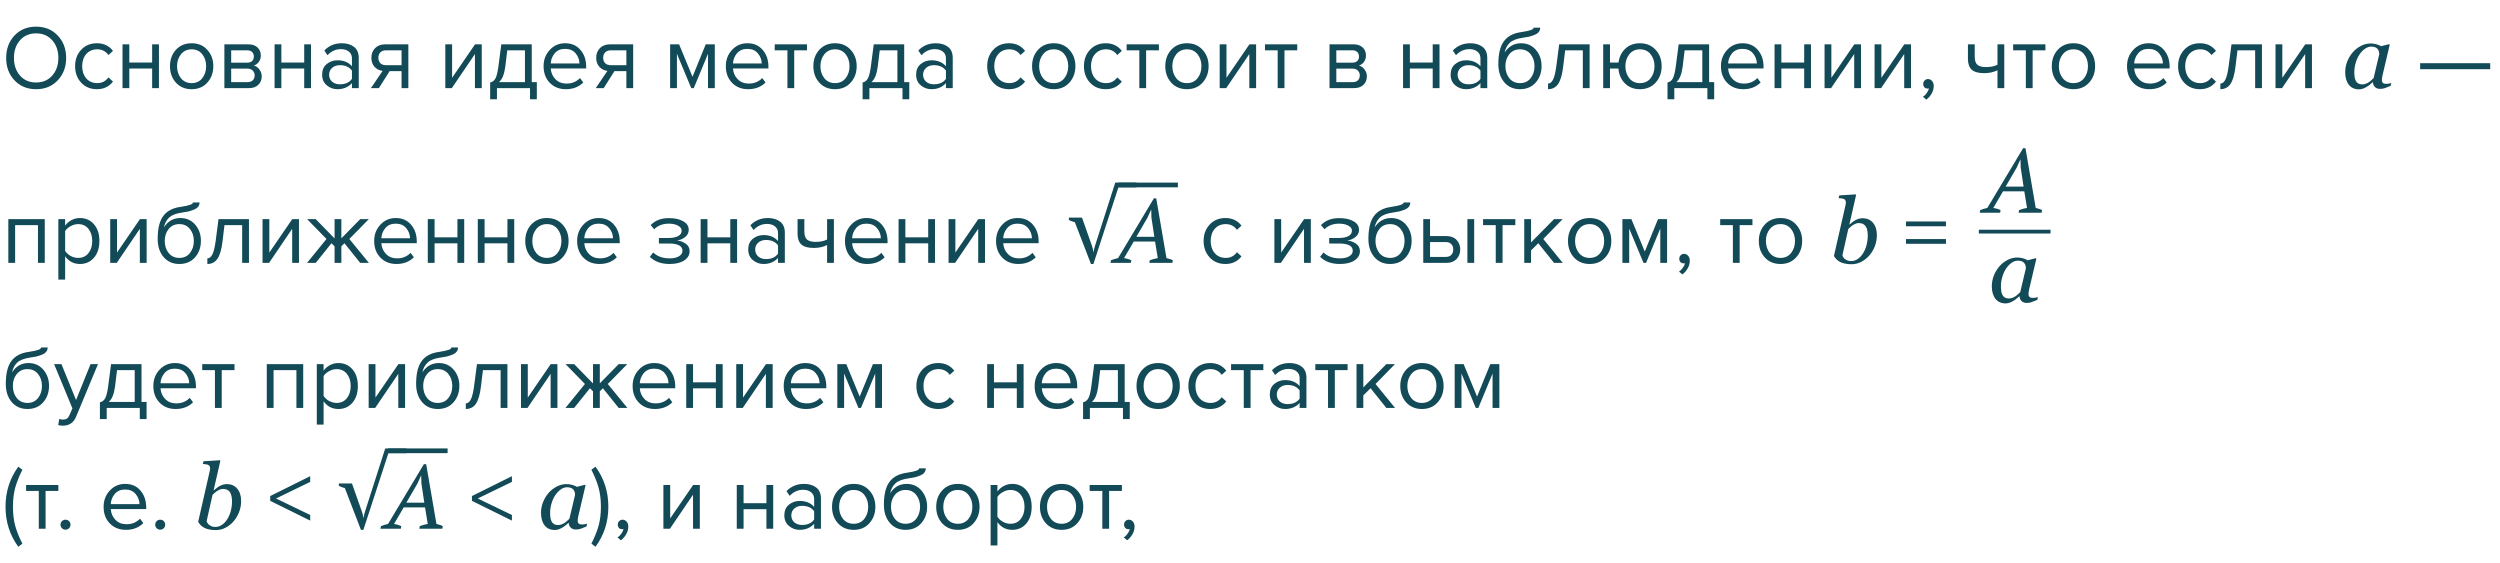 <?xml version="1.0" encoding="UTF-8"?> <svg xmlns="http://www.w3.org/2000/svg" width="662" height="149" viewBox="0 0 662 149" fill="none"> <path d="M9.574 23.62C7.222 23.62 5.31 22.836 3.838 21.268C2.366 19.7 1.63 17.724 1.63 15.34C1.63 12.956 2.366 10.98 3.838 9.412C5.31 7.844 7.222 7.06 9.574 7.06C11.91 7.06 13.814 7.844 15.286 9.412C16.774 10.98 17.518 12.956 17.518 15.34C17.518 17.724 16.774 19.7 15.286 21.268C13.814 22.836 11.91 23.62 9.574 23.62ZM9.574 21.844C11.334 21.844 12.75 21.236 13.822 20.02C14.91 18.788 15.454 17.228 15.454 15.34C15.454 13.436 14.91 11.876 13.822 10.66C12.75 9.444 11.334 8.836 9.574 8.836C7.798 8.836 6.374 9.444 5.302 10.66C4.23 11.876 3.694 13.436 3.694 15.34C3.694 17.228 4.23 18.788 5.302 20.02C6.374 21.236 7.798 21.844 9.574 21.844ZM25.67 23.62C23.958 23.62 22.566 23.044 21.494 21.892C20.422 20.724 19.886 19.268 19.886 17.524C19.886 15.78 20.422 14.332 21.494 13.18C22.566 12.028 23.958 11.452 25.67 11.452C27.462 11.452 28.878 12.124 29.918 13.468L28.718 14.572C27.982 13.564 26.998 13.06 25.766 13.06C24.55 13.06 23.574 13.476 22.838 14.308C22.118 15.14 21.758 16.212 21.758 17.524C21.758 18.836 22.118 19.916 22.838 20.764C23.574 21.596 24.55 22.012 25.766 22.012C26.982 22.012 27.966 21.508 28.718 20.5L29.918 21.604C28.878 22.948 27.462 23.62 25.67 23.62ZM34.24 23.332H32.441V11.74H34.24V16.564H40.288V11.74H42.089V23.332H40.288V18.148H34.24V23.332ZM54.899 21.868C53.859 23.036 52.475 23.62 50.747 23.62C49.019 23.62 47.627 23.036 46.571 21.868C45.531 20.7 45.011 19.252 45.011 17.524C45.011 15.796 45.531 14.356 46.571 13.204C47.627 12.036 49.019 11.452 50.747 11.452C52.475 11.452 53.859 12.036 54.899 13.204C55.955 14.356 56.483 15.796 56.483 17.524C56.483 19.252 55.955 20.7 54.899 21.868ZM47.915 20.716C48.619 21.58 49.563 22.012 50.747 22.012C51.931 22.012 52.867 21.58 53.555 20.716C54.243 19.836 54.587 18.772 54.587 17.524C54.587 16.276 54.243 15.22 53.555 14.356C52.867 13.492 51.931 13.06 50.747 13.06C49.563 13.06 48.619 13.5 47.915 14.38C47.227 15.244 46.883 16.292 46.883 17.524C46.883 18.772 47.227 19.836 47.915 20.716ZM65.921 23.332H59.417V11.74H65.801C66.809 11.74 67.601 12.012 68.177 12.556C68.769 13.1 69.065 13.82 69.065 14.716C69.065 15.372 68.881 15.94 68.513 16.42C68.161 16.884 67.721 17.196 67.193 17.356C67.785 17.5 68.281 17.844 68.681 18.388C69.097 18.932 69.305 19.532 69.305 20.188C69.305 21.132 69.001 21.892 68.393 22.468C67.801 23.044 66.977 23.332 65.921 23.332ZM65.561 21.748C66.137 21.748 66.593 21.588 66.929 21.268C67.265 20.948 67.433 20.516 67.433 19.972C67.433 19.476 67.265 19.052 66.929 18.7C66.593 18.348 66.137 18.172 65.561 18.172H61.217V21.748H65.561ZM65.489 16.588C66.033 16.588 66.457 16.444 66.761 16.156C67.065 15.852 67.217 15.46 67.217 14.98C67.217 14.468 67.065 14.068 66.761 13.78C66.457 13.476 66.033 13.324 65.489 13.324H61.217V16.588H65.489ZM74.506 23.332H72.706V11.74H74.506V16.564H80.554V11.74H82.354V23.332H80.554V18.148H74.506V23.332ZM94.996 23.332H93.196V22.012C92.22 23.084 90.94 23.62 89.356 23.62C88.284 23.62 87.34 23.276 86.524 22.588C85.708 21.9 85.3 20.964 85.3 19.78C85.3 18.564 85.7 17.628 86.5 16.972C87.316 16.3 88.268 15.964 89.356 15.964C91.004 15.964 92.284 16.492 93.196 17.548V15.46C93.196 14.692 92.924 14.092 92.38 13.66C91.836 13.228 91.132 13.012 90.268 13.012C88.908 13.012 87.724 13.548 86.716 14.62L85.876 13.372C87.108 12.092 88.652 11.452 90.508 11.452C91.836 11.452 92.916 11.772 93.748 12.412C94.58 13.052 94.996 14.036 94.996 15.364V23.332ZM90.004 22.324C91.444 22.324 92.508 21.844 93.196 20.884V18.7C92.508 17.74 91.444 17.26 90.004 17.26C89.172 17.26 88.484 17.5 87.94 17.98C87.412 18.444 87.148 19.052 87.148 19.804C87.148 20.54 87.412 21.148 87.94 21.628C88.484 22.092 89.172 22.324 90.004 22.324ZM100.333 23.332H98.221L101.317 18.772C100.437 18.66 99.717 18.292 99.157 17.668C98.613 17.044 98.341 16.252 98.341 15.292C98.341 14.268 98.669 13.42 99.325 12.748C99.981 12.076 100.877 11.74 102.013 11.74H108.133V23.332H106.333V18.844H103.165L100.333 23.332ZM102.205 17.26H106.333V13.324H102.205C101.581 13.324 101.085 13.508 100.717 13.876C100.365 14.228 100.189 14.7 100.189 15.292C100.189 15.884 100.365 16.364 100.717 16.732C101.069 17.084 101.565 17.26 102.205 17.26ZM119.645 23.332H117.917V11.74H119.717V20.596L125.789 11.74H127.565V23.332H125.765V14.308L119.645 23.332ZM129.791 26.284V21.844C130.383 21.732 130.847 21.38 131.183 20.788C131.519 20.18 131.791 19.068 131.999 17.452L132.743 11.74H140.807V21.748H142.151V26.284H140.351V23.332H131.591V26.284H129.791ZM134.327 13.324L133.799 17.668C133.527 19.7 132.967 21.06 132.119 21.748H139.007V13.324H134.327ZM149.844 23.62C148.116 23.62 146.7 23.06 145.596 21.94C144.492 20.804 143.94 19.332 143.94 17.524C143.94 15.828 144.484 14.396 145.572 13.228C146.66 12.044 148.02 11.452 149.652 11.452C151.364 11.452 152.716 12.044 153.708 13.228C154.716 14.396 155.22 15.876 155.22 17.668V18.124H145.836C145.916 19.26 146.332 20.212 147.084 20.98C147.836 21.748 148.812 22.132 150.012 22.132C151.452 22.132 152.644 21.644 153.588 20.668L154.452 21.844C153.268 23.028 151.732 23.62 149.844 23.62ZM153.444 16.804C153.428 15.812 153.092 14.924 152.436 14.14C151.78 13.34 150.844 12.94 149.628 12.94C148.476 12.94 147.564 13.332 146.892 14.116C146.236 14.9 145.884 15.796 145.836 16.804H153.444ZM159.864 23.332H157.752L160.848 18.772C159.968 18.66 159.248 18.292 158.688 17.668C158.144 17.044 157.872 16.252 157.872 15.292C157.872 14.268 158.2 13.42 158.856 12.748C159.512 12.076 160.408 11.74 161.544 11.74H167.664V23.332H165.864V18.844H162.696L159.864 23.332ZM161.736 17.26H165.864V13.324H161.736C161.112 13.324 160.616 13.508 160.248 13.876C159.896 14.228 159.72 14.7 159.72 15.292C159.72 15.884 159.896 16.364 160.248 16.732C160.6 17.084 161.096 17.26 161.736 17.26ZM189.28 23.332H187.48V14.236L183.712 23.332H183.04L179.248 14.236V23.332H177.448V11.74H179.824L183.376 20.332L186.88 11.74H189.28V23.332ZM198.102 23.62C196.374 23.62 194.958 23.06 193.854 21.94C192.75 20.804 192.198 19.332 192.198 17.524C192.198 15.828 192.742 14.396 193.83 13.228C194.918 12.044 196.278 11.452 197.91 11.452C199.622 11.452 200.974 12.044 201.966 13.228C202.974 14.396 203.478 15.876 203.478 17.668V18.124H194.094C194.174 19.26 194.59 20.212 195.342 20.98C196.094 21.748 197.07 22.132 198.27 22.132C199.71 22.132 200.902 21.644 201.846 20.668L202.71 21.844C201.526 23.028 199.99 23.62 198.102 23.62ZM201.702 16.804C201.686 15.812 201.35 14.924 200.694 14.14C200.038 13.34 199.102 12.94 197.886 12.94C196.734 12.94 195.822 13.332 195.15 14.116C194.494 14.9 194.142 15.796 194.094 16.804H201.702ZM210.306 23.332H208.506V13.324H205.146V11.74H213.69V13.324H210.306V23.332ZM225.266 21.868C224.226 23.036 222.842 23.62 221.114 23.62C219.386 23.62 217.994 23.036 216.938 21.868C215.898 20.7 215.378 19.252 215.378 17.524C215.378 15.796 215.898 14.356 216.938 13.204C217.994 12.036 219.386 11.452 221.114 11.452C222.842 11.452 224.226 12.036 225.266 13.204C226.322 14.356 226.85 15.796 226.85 17.524C226.85 19.252 226.322 20.7 225.266 21.868ZM218.282 20.716C218.986 21.58 219.93 22.012 221.114 22.012C222.298 22.012 223.234 21.58 223.922 20.716C224.61 19.836 224.954 18.772 224.954 17.524C224.954 16.276 224.61 15.22 223.922 14.356C223.234 13.492 222.298 13.06 221.114 13.06C219.93 13.06 218.986 13.5 218.282 14.38C217.594 15.244 217.25 16.292 217.25 17.524C217.25 18.772 217.594 19.836 218.282 20.716ZM228.416 26.284V21.844C229.008 21.732 229.472 21.38 229.808 20.788C230.144 20.18 230.416 19.068 230.624 17.452L231.368 11.74H239.432V21.748H240.776V26.284H238.976V23.332H230.216V26.284H228.416ZM232.952 13.324L232.424 17.668C232.152 19.7 231.592 21.06 230.744 21.748H237.632V13.324H232.952ZM252.285 23.332H250.485V22.012C249.509 23.084 248.229 23.62 246.645 23.62C245.573 23.62 244.629 23.276 243.813 22.588C242.997 21.9 242.589 20.964 242.589 19.78C242.589 18.564 242.989 17.628 243.789 16.972C244.605 16.3 245.557 15.964 246.645 15.964C248.293 15.964 249.573 16.492 250.485 17.548V15.46C250.485 14.692 250.213 14.092 249.669 13.66C249.125 13.228 248.421 13.012 247.557 13.012C246.197 13.012 245.013 13.548 244.005 14.62L243.165 13.372C244.397 12.092 245.941 11.452 247.797 11.452C249.125 11.452 250.205 11.772 251.037 12.412C251.869 13.052 252.285 14.036 252.285 15.364V23.332ZM247.293 22.324C248.733 22.324 249.797 21.844 250.485 20.884V18.7C249.797 17.74 248.733 17.26 247.293 17.26C246.461 17.26 245.773 17.5 245.229 17.98C244.701 18.444 244.437 19.052 244.437 19.804C244.437 20.54 244.701 21.148 245.229 21.628C245.773 22.092 246.461 22.324 247.293 22.324ZM267.193 23.62C265.481 23.62 264.089 23.044 263.017 21.892C261.945 20.724 261.409 19.268 261.409 17.524C261.409 15.78 261.945 14.332 263.017 13.18C264.089 12.028 265.481 11.452 267.193 11.452C268.985 11.452 270.401 12.124 271.441 13.468L270.241 14.572C269.505 13.564 268.521 13.06 267.289 13.06C266.073 13.06 265.097 13.476 264.361 14.308C263.641 15.14 263.281 16.212 263.281 17.524C263.281 18.836 263.641 19.916 264.361 20.764C265.097 21.596 266.073 22.012 267.289 22.012C268.505 22.012 269.489 21.508 270.241 20.5L271.441 21.604C270.401 22.948 268.985 23.62 267.193 23.62ZM283.18 21.868C282.14 23.036 280.756 23.62 279.028 23.62C277.3 23.62 275.908 23.036 274.852 21.868C273.812 20.7 273.292 19.252 273.292 17.524C273.292 15.796 273.812 14.356 274.852 13.204C275.908 12.036 277.3 11.452 279.028 11.452C280.756 11.452 282.14 12.036 283.18 13.204C284.236 14.356 284.764 15.796 284.764 17.524C284.764 19.252 284.236 20.7 283.18 21.868ZM276.196 20.716C276.9 21.58 277.844 22.012 279.028 22.012C280.212 22.012 281.148 21.58 281.836 20.716C282.524 19.836 282.868 18.772 282.868 17.524C282.868 16.276 282.524 15.22 281.836 14.356C281.148 13.492 280.212 13.06 279.028 13.06C277.844 13.06 276.9 13.5 276.196 14.38C275.508 15.244 275.164 16.292 275.164 17.524C275.164 18.772 275.508 19.836 276.196 20.716ZM292.81 23.62C291.098 23.62 289.706 23.044 288.634 21.892C287.562 20.724 287.026 19.268 287.026 17.524C287.026 15.78 287.562 14.332 288.634 13.18C289.706 12.028 291.098 11.452 292.81 11.452C294.602 11.452 296.018 12.124 297.058 13.468L295.858 14.572C295.122 13.564 294.138 13.06 292.906 13.06C291.69 13.06 290.714 13.476 289.978 14.308C289.258 15.14 288.898 16.212 288.898 17.524C288.898 18.836 289.258 19.916 289.978 20.764C290.714 21.596 291.69 22.012 292.906 22.012C294.122 22.012 295.106 21.508 295.858 20.5L297.058 21.604C296.018 22.948 294.602 23.62 292.81 23.62ZM303.493 23.332H301.693V13.324H298.333V11.74H306.877V13.324H303.493V23.332ZM318.453 21.868C317.413 23.036 316.029 23.62 314.301 23.62C312.573 23.62 311.181 23.036 310.125 21.868C309.085 20.7 308.565 19.252 308.565 17.524C308.565 15.796 309.085 14.356 310.125 13.204C311.181 12.036 312.573 11.452 314.301 11.452C316.029 11.452 317.413 12.036 318.453 13.204C319.509 14.356 320.037 15.796 320.037 17.524C320.037 19.252 319.509 20.7 318.453 21.868ZM311.469 20.716C312.173 21.58 313.117 22.012 314.301 22.012C315.485 22.012 316.421 21.58 317.109 20.716C317.797 19.836 318.141 18.772 318.141 17.524C318.141 16.276 317.797 15.22 317.109 14.356C316.421 13.492 315.485 13.06 314.301 13.06C313.117 13.06 312.173 13.5 311.469 14.38C310.781 15.244 310.437 16.292 310.437 17.524C310.437 18.772 310.781 19.836 311.469 20.716ZM324.7 23.332H322.972V11.74H324.772V20.596L330.844 11.74H332.62V23.332H330.82V14.308L324.7 23.332ZM340.126 23.332H338.326V13.324H334.966V11.74H343.51V13.324H340.126V23.332ZM358.562 23.332H352.058V11.74H358.442C359.45 11.74 360.242 12.012 360.818 12.556C361.41 13.1 361.706 13.82 361.706 14.716C361.706 15.372 361.522 15.94 361.154 16.42C360.802 16.884 360.362 17.196 359.834 17.356C360.426 17.5 360.922 17.844 361.322 18.388C361.738 18.932 361.946 19.532 361.946 20.188C361.946 21.132 361.642 21.892 361.034 22.468C360.442 23.044 359.618 23.332 358.562 23.332ZM358.202 21.748C358.778 21.748 359.234 21.588 359.57 21.268C359.906 20.948 360.074 20.516 360.074 19.972C360.074 19.476 359.906 19.052 359.57 18.7C359.234 18.348 358.778 18.172 358.202 18.172H353.858V21.748H358.202ZM358.13 16.588C358.674 16.588 359.098 16.444 359.402 16.156C359.706 15.852 359.858 15.46 359.858 14.98C359.858 14.468 359.706 14.068 359.402 13.78C359.098 13.476 358.674 13.324 358.13 13.324H353.858V16.588H358.13ZM373.334 23.332H371.534V11.74H373.334V16.564H379.382V11.74H381.182V23.332H379.382V18.148H373.334V23.332ZM393.824 23.332H392.024V22.012C391.048 23.084 389.768 23.62 388.184 23.62C387.112 23.62 386.168 23.276 385.352 22.588C384.536 21.9 384.128 20.964 384.128 19.78C384.128 18.564 384.528 17.628 385.328 16.972C386.144 16.3 387.096 15.964 388.184 15.964C389.832 15.964 391.112 16.492 392.024 17.548V15.46C392.024 14.692 391.752 14.092 391.208 13.66C390.664 13.228 389.96 13.012 389.096 13.012C387.736 13.012 386.552 13.548 385.544 14.62L384.704 13.372C385.936 12.092 387.48 11.452 389.336 11.452C390.664 11.452 391.744 11.772 392.576 12.412C393.408 13.052 393.824 14.036 393.824 15.364V23.332ZM388.832 22.324C390.272 22.324 391.336 21.844 392.024 20.884V18.7C391.336 17.74 390.272 17.26 388.832 17.26C388 17.26 387.312 17.5 386.768 17.98C386.24 18.444 385.976 19.052 385.976 19.804C385.976 20.54 386.24 21.148 386.768 21.628C387.312 22.092 388 22.324 388.832 22.324ZM399.665 20.716C400.369 21.58 401.313 22.012 402.497 22.012C403.681 22.012 404.617 21.58 405.305 20.716C405.993 19.836 406.337 18.764 406.337 17.5C406.337 16.268 405.993 15.22 405.305 14.356C404.617 13.492 403.681 13.06 402.497 13.06C401.313 13.06 400.369 13.492 399.665 14.356C398.977 15.22 398.633 16.268 398.633 17.5C398.633 18.764 398.977 19.836 399.665 20.716ZM402.497 23.62C400.753 23.62 399.361 23.004 398.321 21.772C397.281 20.54 396.761 18.948 396.761 16.996C396.761 14.244 397.257 12.212 398.249 10.9C399.241 9.572 400.769 8.772 402.833 8.5C404.065 8.308 404.913 8.124 405.377 7.948C405.857 7.772 406.097 7.564 406.097 7.324H407.849C407.849 7.772 407.713 8.164 407.441 8.5C407.169 8.82 406.777 9.076 406.265 9.268C405.769 9.46 405.297 9.612 404.849 9.724C404.417 9.82 403.897 9.908 403.289 9.988C401.689 10.212 400.529 10.652 399.809 11.308C399.105 11.964 398.641 12.836 398.417 13.924C399.473 12.276 400.929 11.452 402.785 11.452C404.385 11.452 405.689 12.036 406.697 13.204C407.705 14.372 408.209 15.804 408.209 17.5C408.209 19.228 407.689 20.684 406.649 21.868C405.609 23.036 404.225 23.62 402.497 23.62ZM409.916 23.62V22.132C410.46 22.132 410.908 21.772 411.26 21.052C411.612 20.332 411.9 19.132 412.124 17.452L412.868 11.74H420.932V23.332H419.132V13.324H414.452L413.924 17.668C413.668 19.796 413.22 21.324 412.58 22.252C411.94 23.164 411.052 23.62 409.916 23.62ZM434.246 23.62C432.646 23.62 431.326 23.108 430.286 22.084C429.262 21.044 428.686 19.732 428.558 18.148H426.326V23.332H424.526V11.74H426.326V16.564H428.582C428.774 15.076 429.374 13.852 430.382 12.892C431.406 11.932 432.694 11.452 434.246 11.452C435.974 11.452 437.366 12.036 438.422 13.204C439.478 14.356 440.006 15.796 440.006 17.524C440.006 19.252 439.478 20.7 438.422 21.868C437.366 23.036 435.974 23.62 434.246 23.62ZM434.246 22.012C435.446 22.012 436.39 21.58 437.078 20.716C437.766 19.836 438.11 18.772 438.11 17.524C438.11 16.276 437.766 15.22 437.078 14.356C436.39 13.492 435.446 13.06 434.246 13.06C433.078 13.06 432.142 13.5 431.438 14.38C430.75 15.244 430.406 16.292 430.406 17.524C430.406 18.772 430.75 19.836 431.438 20.716C432.126 21.58 433.062 22.012 434.246 22.012ZM441.557 26.284V21.844C442.149 21.732 442.613 21.38 442.949 20.788C443.285 20.18 443.557 19.068 443.765 17.452L444.509 11.74H452.573V21.748H453.917V26.284H452.117V23.332H443.357V26.284H441.557ZM446.093 13.324L445.565 17.668C445.293 19.7 444.733 21.06 443.885 21.748H450.773V13.324H446.093ZM461.61 23.62C459.882 23.62 458.466 23.06 457.362 21.94C456.258 20.804 455.706 19.332 455.706 17.524C455.706 15.828 456.25 14.396 457.338 13.228C458.426 12.044 459.786 11.452 461.418 11.452C463.13 11.452 464.482 12.044 465.474 13.228C466.482 14.396 466.986 15.876 466.986 17.668V18.124H457.602C457.682 19.26 458.098 20.212 458.85 20.98C459.602 21.748 460.578 22.132 461.778 22.132C463.218 22.132 464.41 21.644 465.354 20.668L466.218 21.844C465.034 23.028 463.498 23.62 461.61 23.62ZM465.21 16.804C465.194 15.812 464.858 14.924 464.202 14.14C463.546 13.34 462.61 12.94 461.394 12.94C460.242 12.94 459.33 13.332 458.658 14.116C458.002 14.9 457.65 15.796 457.602 16.804H465.21ZM471.701 23.332H469.901V11.74H471.701V16.564H477.749V11.74H479.549V23.332H477.749V18.148H471.701V23.332ZM484.872 23.332H483.144V11.74H484.944V20.596L491.016 11.74H492.792V23.332H490.992V14.308L484.872 23.332ZM498.114 23.332H496.386V11.74H498.186V20.596L504.258 11.74H506.034V23.332H504.234V14.308L498.114 23.332ZM512.052 22.756C512.052 23.46 511.868 24.132 511.5 24.772C511.132 25.428 510.66 25.964 510.084 26.38L509.196 25.636C509.596 25.38 509.94 25.036 510.228 24.604C510.532 24.188 510.708 23.788 510.756 23.404C510.692 23.436 510.58 23.452 510.42 23.452C510.084 23.452 509.804 23.34 509.58 23.116C509.372 22.876 509.268 22.58 509.268 22.228C509.268 21.876 509.388 21.572 509.628 21.316C509.884 21.06 510.188 20.932 510.54 20.932C510.956 20.932 511.308 21.1 511.596 21.436C511.9 21.756 512.052 22.196 512.052 22.756ZM521.107 11.74H522.907V15.004C522.907 16.044 523.147 16.764 523.627 17.164C524.107 17.564 524.851 17.764 525.859 17.764C527.107 17.764 528.131 17.556 528.931 17.14V11.74H530.731V23.332H528.931V18.604C527.907 19.116 526.731 19.372 525.403 19.372C523.899 19.372 522.803 19.068 522.115 18.46C521.443 17.852 521.107 16.884 521.107 15.556V11.74ZM538.243 23.332H536.443V13.324H533.083V11.74H541.627V13.324H538.243V23.332ZM553.203 21.868C552.163 23.036 550.779 23.62 549.051 23.62C547.323 23.62 545.931 23.036 544.875 21.868C543.835 20.7 543.315 19.252 543.315 17.524C543.315 15.796 543.835 14.356 544.875 13.204C545.931 12.036 547.323 11.452 549.051 11.452C550.779 11.452 552.163 12.036 553.203 13.204C554.259 14.356 554.787 15.796 554.787 17.524C554.787 19.252 554.259 20.7 553.203 21.868ZM546.219 20.716C546.923 21.58 547.867 22.012 549.051 22.012C550.235 22.012 551.171 21.58 551.859 20.716C552.547 19.836 552.891 18.772 552.891 17.524C552.891 16.276 552.547 15.22 551.859 14.356C551.171 13.492 550.235 13.06 549.051 13.06C547.867 13.06 546.923 13.5 546.219 14.38C545.531 15.244 545.187 16.292 545.187 17.524C545.187 18.772 545.531 19.836 546.219 20.716ZM569.141 23.62C567.413 23.62 565.997 23.06 564.893 21.94C563.789 20.804 563.237 19.332 563.237 17.524C563.237 15.828 563.781 14.396 564.869 13.228C565.957 12.044 567.317 11.452 568.949 11.452C570.661 11.452 572.013 12.044 573.005 13.228C574.013 14.396 574.517 15.876 574.517 17.668V18.124H565.133C565.213 19.26 565.629 20.212 566.381 20.98C567.133 21.748 568.109 22.132 569.309 22.132C570.749 22.132 571.941 21.644 572.885 20.668L573.749 21.844C572.565 23.028 571.029 23.62 569.141 23.62ZM572.741 16.804C572.725 15.812 572.389 14.924 571.733 14.14C571.077 13.34 570.141 12.94 568.925 12.94C567.773 12.94 566.861 13.332 566.189 14.116C565.533 14.9 565.181 15.796 565.133 16.804H572.741ZM582.545 23.62C580.833 23.62 579.441 23.044 578.369 21.892C577.297 20.724 576.761 19.268 576.761 17.524C576.761 15.78 577.297 14.332 578.369 13.18C579.441 12.028 580.833 11.452 582.545 11.452C584.337 11.452 585.753 12.124 586.793 13.468L585.593 14.572C584.857 13.564 583.873 13.06 582.641 13.06C581.425 13.06 580.449 13.476 579.713 14.308C578.993 15.14 578.633 16.212 578.633 17.524C578.633 18.836 578.993 19.916 579.713 20.764C580.449 21.596 581.425 22.012 582.641 22.012C583.857 22.012 584.841 21.508 585.593 20.5L586.793 21.604C585.753 22.948 584.337 23.62 582.545 23.62ZM587.948 23.62V22.132C588.492 22.132 588.94 21.772 589.292 21.052C589.644 20.332 589.932 19.132 590.156 17.452L590.9 11.74H598.964V23.332H597.164V13.324H592.484L591.956 17.668C591.7 19.796 591.252 21.324 590.612 22.252C589.972 23.164 589.084 23.62 587.948 23.62ZM604.286 23.332H602.558V11.74H604.358V20.596L610.43 11.74H612.206V23.332H610.406V14.308L604.286 23.332ZM628.344 21.785H628.262C628.09 21.926 627.883 22.106 627.641 22.325C627.406 22.535 627.129 22.738 626.808 22.934C626.504 23.129 626.172 23.297 625.812 23.438C625.453 23.586 625.062 23.66 624.641 23.66C623.508 23.66 622.617 23.254 621.969 22.442C621.328 21.629 621.008 20.52 621.008 19.113C621.008 18.145 621.187 17.203 621.547 16.289C621.906 15.375 622.402 14.555 623.035 13.828C623.637 13.133 624.351 12.575 625.18 12.153C626.008 11.723 626.859 11.508 627.734 11.508C628.289 11.508 628.816 11.582 629.316 11.731C629.824 11.879 630.223 12.047 630.512 12.235L632.656 11.684L632.797 11.86L631.016 19.418C630.953 19.66 630.887 19.957 630.816 20.309C630.754 20.653 630.723 20.907 630.723 21.071C630.723 21.516 630.816 21.817 631.004 21.973C631.191 22.129 631.508 22.207 631.953 22.207C632.101 22.207 632.312 22.184 632.586 22.137C632.859 22.09 633.07 22.039 633.219 21.985L633.043 22.735C632.34 23.016 631.816 23.219 631.473 23.344C631.129 23.469 630.711 23.532 630.219 23.532C629.656 23.532 629.211 23.367 628.883 23.039C628.555 22.711 628.375 22.293 628.344 21.785ZM630.019 14.379C630.019 14.121 629.992 13.875 629.937 13.641C629.883 13.406 629.769 13.188 629.598 12.985C629.441 12.789 629.226 12.633 628.953 12.516C628.68 12.399 628.336 12.34 627.922 12.34C627.351 12.34 626.797 12.528 626.258 12.903C625.719 13.278 625.234 13.781 624.805 14.414C624.398 15.008 624.066 15.727 623.808 16.571C623.551 17.414 623.422 18.27 623.422 19.137C623.422 19.613 623.449 20.035 623.504 20.403C623.558 20.77 623.664 21.106 623.82 21.41C623.969 21.707 624.183 21.938 624.465 22.102C624.746 22.266 625.101 22.348 625.531 22.348C625.969 22.348 626.426 22.227 626.902 21.985C627.387 21.735 627.93 21.301 628.531 20.684L630.019 14.379ZM659.405 18.316H640.853V16.732H659.405V18.316Z" fill="#124A57"></path> <path d="M11.854 69.615H10.054V59.607H4.006V69.615H2.206V58.023H11.854V69.615ZM21.16 69.903C19.528 69.903 18.224 69.223 17.248 67.863V74.031H15.448V58.023H17.248V59.751C17.68 59.143 18.24 58.655 18.928 58.287C19.616 57.919 20.36 57.735 21.16 57.735C22.696 57.735 23.936 58.287 24.88 59.391C25.84 60.479 26.32 61.951 26.32 63.807C26.32 65.663 25.84 67.143 24.88 68.247C23.936 69.351 22.696 69.903 21.16 69.903ZM20.704 68.295C21.84 68.295 22.744 67.879 23.416 67.047C24.088 66.199 24.424 65.119 24.424 63.807C24.424 62.495 24.088 61.423 23.416 60.591C22.744 59.759 21.84 59.343 20.704 59.343C20.016 59.343 19.344 59.527 18.688 59.895C18.048 60.247 17.568 60.679 17.248 61.191V66.423C17.568 66.951 18.048 67.399 18.688 67.767C19.344 68.119 20.016 68.295 20.704 68.295ZM30.911 69.615H29.183V58.023H30.983V66.879L37.055 58.023H38.831V69.615H37.031V60.591L30.911 69.615ZM44.657 66.999C45.361 67.863 46.305 68.295 47.489 68.295C48.673 68.295 49.609 67.863 50.297 66.999C50.985 66.119 51.329 65.047 51.329 63.783C51.329 62.551 50.985 61.503 50.297 60.639C49.609 59.775 48.673 59.343 47.489 59.343C46.305 59.343 45.361 59.775 44.657 60.639C43.969 61.503 43.625 62.551 43.625 63.783C43.625 65.047 43.969 66.119 44.657 66.999ZM47.489 69.903C45.745 69.903 44.353 69.287 43.313 68.055C42.273 66.823 41.753 65.231 41.753 63.279C41.753 60.527 42.249 58.495 43.241 57.183C44.233 55.855 45.761 55.055 47.825 54.783C49.057 54.591 49.905 54.407 50.369 54.231C50.849 54.055 51.089 53.847 51.089 53.607H52.841C52.841 54.055 52.705 54.447 52.433 54.783C52.161 55.103 51.769 55.359 51.257 55.551C50.761 55.743 50.289 55.895 49.841 56.007C49.409 56.103 48.889 56.191 48.281 56.271C46.681 56.495 45.521 56.935 44.801 57.591C44.097 58.247 43.633 59.119 43.409 60.207C44.465 58.559 45.921 57.735 47.777 57.735C49.377 57.735 50.681 58.319 51.689 59.487C52.697 60.655 53.201 62.087 53.201 63.783C53.201 65.511 52.681 66.967 51.641 68.151C50.601 69.319 49.217 69.903 47.489 69.903ZM54.908 69.903V68.415C55.453 68.415 55.901 68.055 56.252 67.335C56.605 66.615 56.892 65.415 57.117 63.735L57.861 58.023H65.924V69.615H64.124V59.607H59.444L58.916 63.951C58.66 66.079 58.212 67.607 57.572 68.535C56.932 69.447 56.044 69.903 54.908 69.903ZM71.247 69.615H69.519V58.023H71.319V66.879L77.391 58.023H79.167V69.615H77.367V60.591L71.247 69.615ZM83.601 69.615H81.297L86.457 63.279L81.321 58.023H83.601L88.593 63.135V58.023H90.393V63.111L95.385 58.023H97.665L92.505 63.279L97.689 69.615H95.385L91.209 64.407L90.393 65.223V69.615H88.593V65.223L87.777 64.407L83.601 69.615ZM104.985 69.903C103.257 69.903 101.841 69.343 100.737 68.223C99.633 67.087 99.081 65.615 99.081 63.807C99.081 62.111 99.625 60.679 100.713 59.511C101.801 58.327 103.161 57.735 104.793 57.735C106.505 57.735 107.857 58.327 108.849 59.511C109.857 60.679 110.361 62.159 110.361 63.951V64.407H100.977C101.057 65.543 101.473 66.495 102.225 67.263C102.977 68.031 103.953 68.415 105.153 68.415C106.593 68.415 107.785 67.927 108.729 66.951L109.593 68.127C108.409 69.311 106.873 69.903 104.985 69.903ZM108.585 63.087C108.569 62.095 108.233 61.207 107.577 60.423C106.921 59.623 105.985 59.223 104.769 59.223C103.617 59.223 102.705 59.615 102.033 60.399C101.377 61.183 101.025 62.079 100.977 63.087H108.585ZM115.076 69.615H113.276V58.023H115.076V62.847H121.124V58.023H122.924V69.615H121.124V64.431H115.076V69.615ZM128.319 69.615H126.519V58.023H128.319V62.847H134.367V58.023H136.167V69.615H134.367V64.431H128.319V69.615ZM148.977 68.151C147.937 69.319 146.553 69.903 144.825 69.903C143.097 69.903 141.705 69.319 140.649 68.151C139.609 66.983 139.089 65.535 139.089 63.807C139.089 62.079 139.609 60.639 140.649 59.487C141.705 58.319 143.097 57.735 144.825 57.735C146.553 57.735 147.937 58.319 148.977 59.487C150.033 60.639 150.561 62.079 150.561 63.807C150.561 65.535 150.033 66.983 148.977 68.151ZM141.993 66.999C142.697 67.863 143.641 68.295 144.825 68.295C146.009 68.295 146.945 67.863 147.633 66.999C148.321 66.119 148.665 65.055 148.665 63.807C148.665 62.559 148.321 61.503 147.633 60.639C146.945 59.775 146.009 59.343 144.825 59.343C143.641 59.343 142.697 59.783 141.993 60.663C141.305 61.527 140.961 62.575 140.961 63.807C140.961 65.055 141.305 66.119 141.993 66.999ZM158.727 69.903C156.999 69.903 155.583 69.343 154.479 68.223C153.375 67.087 152.823 65.615 152.823 63.807C152.823 62.111 153.367 60.679 154.455 59.511C155.543 58.327 156.903 57.735 158.535 57.735C160.247 57.735 161.599 58.327 162.591 59.511C163.599 60.679 164.103 62.159 164.103 63.951V64.407H154.719C154.799 65.543 155.215 66.495 155.967 67.263C156.719 68.031 157.695 68.415 158.895 68.415C160.335 68.415 161.527 67.927 162.471 66.951L163.335 68.127C162.151 69.311 160.615 69.903 158.727 69.903ZM162.327 63.087C162.311 62.095 161.975 61.207 161.319 60.423C160.663 59.623 159.727 59.223 158.511 59.223C157.359 59.223 156.447 59.615 155.775 60.399C155.119 61.183 154.767 62.079 154.719 63.087H162.327ZM177.31 69.903C175.086 69.903 173.342 69.271 172.078 68.007L172.966 66.855C174.054 67.895 175.502 68.415 177.31 68.415C178.35 68.415 179.174 68.231 179.782 67.863C180.406 67.495 180.718 67.007 180.718 66.399C180.718 65.119 179.502 64.479 177.07 64.479H174.478V63.015H177.07C178.078 63.015 178.902 62.855 179.542 62.535C180.182 62.199 180.502 61.711 180.502 61.071C180.502 60.527 180.182 60.087 179.542 59.751C178.902 59.399 178.094 59.223 177.118 59.223C175.502 59.223 174.206 59.719 173.23 60.711L172.294 59.607C173.494 58.375 175.078 57.759 177.046 57.759C178.63 57.743 179.91 58.015 180.886 58.575C181.878 59.119 182.374 59.879 182.374 60.855C182.374 61.655 182.046 62.303 181.39 62.799C180.75 63.295 180.038 63.591 179.254 63.687C180.07 63.751 180.83 64.023 181.534 64.503C182.254 64.983 182.614 65.655 182.614 66.519C182.614 67.511 182.134 68.327 181.174 68.967C180.23 69.591 178.942 69.903 177.31 69.903ZM187.334 69.615H185.534V58.023H187.334V62.847H193.382V58.023H195.182V69.615H193.382V64.431H187.334V69.615ZM207.824 69.615H206.024V68.295C205.048 69.367 203.768 69.903 202.184 69.903C201.112 69.903 200.168 69.559 199.352 68.871C198.536 68.183 198.128 67.247 198.128 66.063C198.128 64.847 198.528 63.911 199.328 63.255C200.144 62.583 201.096 62.247 202.184 62.247C203.832 62.247 205.112 62.775 206.024 63.831V61.743C206.024 60.975 205.752 60.375 205.208 59.943C204.664 59.511 203.96 59.295 203.096 59.295C201.736 59.295 200.552 59.831 199.544 60.903L198.704 59.655C199.936 58.375 201.48 57.735 203.336 57.735C204.664 57.735 205.744 58.055 206.576 58.695C207.408 59.335 207.824 60.319 207.824 61.647V69.615ZM202.832 68.607C204.272 68.607 205.336 68.127 206.024 67.167V64.983C205.336 64.023 204.272 63.543 202.832 63.543C202 63.543 201.312 63.783 200.768 64.263C200.24 64.727 199.976 65.335 199.976 66.087C199.976 66.823 200.24 67.431 200.768 67.911C201.312 68.375 202 68.607 202.832 68.607ZM211.193 58.023H212.993V61.287C212.993 62.327 213.233 63.047 213.713 63.447C214.193 63.847 214.937 64.047 215.945 64.047C217.193 64.047 218.217 63.839 219.017 63.423V58.023H220.817V69.615H219.017V64.887C217.993 65.399 216.817 65.655 215.489 65.655C213.985 65.655 212.889 65.351 212.201 64.743C211.529 64.135 211.193 63.167 211.193 61.839V58.023ZM229.649 69.903C227.921 69.903 226.505 69.343 225.401 68.223C224.297 67.087 223.745 65.615 223.745 63.807C223.745 62.111 224.289 60.679 225.377 59.511C226.465 58.327 227.825 57.735 229.457 57.735C231.169 57.735 232.521 58.327 233.513 59.511C234.521 60.679 235.025 62.159 235.025 63.951V64.407H225.641C225.721 65.543 226.137 66.495 226.889 67.263C227.641 68.031 228.617 68.415 229.817 68.415C231.257 68.415 232.449 67.927 233.393 66.951L234.257 68.127C233.073 69.311 231.537 69.903 229.649 69.903ZM233.249 63.087C233.233 62.095 232.897 61.207 232.241 60.423C231.585 59.623 230.649 59.223 229.433 59.223C228.281 59.223 227.369 59.615 226.697 60.399C226.041 61.183 225.689 62.079 225.641 63.087H233.249ZM239.741 69.615H237.941V58.023H239.741V62.847H245.789V58.023H247.589V69.615H245.789V64.431H239.741V69.615ZM252.911 69.615H251.183V58.023H252.983V66.879L259.055 58.023H260.831V69.615H259.031V60.591L252.911 69.615ZM269.657 69.903C267.929 69.903 266.513 69.343 265.409 68.223C264.305 67.087 263.753 65.615 263.753 63.807C263.753 62.111 264.297 60.679 265.385 59.511C266.473 58.327 267.833 57.735 269.465 57.735C271.177 57.735 272.529 58.327 273.521 59.511C274.529 60.679 275.033 62.159 275.033 63.951V64.407H265.649C265.729 65.543 266.145 66.495 266.897 67.263C267.649 68.031 268.625 68.415 269.825 68.415C271.265 68.415 272.457 67.927 273.401 66.951L274.265 68.127C273.081 69.311 271.545 69.903 269.657 69.903ZM273.257 63.087C273.241 62.095 272.905 61.207 272.249 60.423C271.593 59.623 270.657 59.223 269.441 59.223C268.289 59.223 267.377 59.615 266.705 60.399C266.049 61.183 265.697 62.079 265.649 63.087H273.257ZM289.128 65.031C289.256 65.399 289.344 65.703 289.392 65.943C289.44 66.183 289.488 66.487 289.536 66.855C289.616 66.503 289.688 66.175 289.752 65.871C289.832 65.551 289.912 65.255 289.992 64.983L295.32 48.351H300.936V49.599H296.16L289.536 69.903H288.888L284.616 58.815C284.056 58.719 283.528 58.519 283.032 58.215V57.615H286.512L289.128 65.031ZM299.45 69.615H294.05L294.194 68.919C294.818 68.663 295.442 68.471 296.066 68.343L305.546 52.527H306.17L308.882 68.343C309.17 68.407 309.458 68.487 309.746 68.583C310.05 68.663 310.322 68.775 310.562 68.919L310.442 69.615H304.346L304.466 68.919C305.186 68.647 305.89 68.455 306.578 68.343L305.858 63.951H300.218L297.65 68.343C298.338 68.439 298.978 68.631 299.57 68.919L299.45 69.615ZM300.914 62.703H305.666L304.898 57.615L304.85 55.551H304.802L303.842 57.663L300.914 62.703ZM324.498 69.903C322.786 69.903 321.394 69.327 320.322 68.175C319.25 67.007 318.714 65.551 318.714 63.807C318.714 62.063 319.25 60.615 320.322 59.463C321.394 58.311 322.786 57.735 324.498 57.735C326.29 57.735 327.706 58.407 328.746 59.751L327.546 60.855C326.81 59.847 325.826 59.343 324.594 59.343C323.378 59.343 322.402 59.759 321.666 60.591C320.946 61.423 320.586 62.495 320.586 63.807C320.586 65.119 320.946 66.199 321.666 67.047C322.402 67.879 323.378 68.295 324.594 68.295C325.81 68.295 326.794 67.791 327.546 66.783L328.746 67.887C327.706 69.231 326.29 69.903 324.498 69.903ZM339.184 69.615H337.456V58.023H339.256V66.879L345.328 58.023H347.104V69.615H345.304V60.591L339.184 69.615ZM354.802 69.903C352.578 69.903 350.834 69.271 349.57 68.007L350.458 66.855C351.546 67.895 352.994 68.415 354.802 68.415C355.842 68.415 356.666 68.231 357.274 67.863C357.898 67.495 358.21 67.007 358.21 66.399C358.21 65.119 356.994 64.479 354.562 64.479H351.97V63.015H354.562C355.57 63.015 356.394 62.855 357.034 62.535C357.674 62.199 357.994 61.711 357.994 61.071C357.994 60.527 357.674 60.087 357.034 59.751C356.394 59.399 355.586 59.223 354.61 59.223C352.994 59.223 351.698 59.719 350.722 60.711L349.786 59.607C350.986 58.375 352.57 57.759 354.538 57.759C356.122 57.743 357.402 58.015 358.378 58.575C359.37 59.119 359.866 59.879 359.866 60.855C359.866 61.655 359.538 62.303 358.882 62.799C358.242 63.295 357.53 63.591 356.746 63.687C357.562 63.751 358.322 64.023 359.026 64.503C359.746 64.983 360.106 65.655 360.106 66.519C360.106 67.511 359.626 68.327 358.666 68.967C357.722 69.591 356.434 69.903 354.802 69.903ZM365.258 66.999C365.962 67.863 366.906 68.295 368.09 68.295C369.274 68.295 370.21 67.863 370.898 66.999C371.586 66.119 371.93 65.047 371.93 63.783C371.93 62.551 371.586 61.503 370.898 60.639C370.21 59.775 369.274 59.343 368.09 59.343C366.906 59.343 365.962 59.775 365.258 60.639C364.57 61.503 364.226 62.551 364.226 63.783C364.226 65.047 364.57 66.119 365.258 66.999ZM368.09 69.903C366.346 69.903 364.954 69.287 363.914 68.055C362.874 66.823 362.354 65.231 362.354 63.279C362.354 60.527 362.85 58.495 363.842 57.183C364.834 55.855 366.362 55.055 368.426 54.783C369.658 54.591 370.506 54.407 370.97 54.231C371.45 54.055 371.69 53.847 371.69 53.607H373.442C373.442 54.055 373.306 54.447 373.034 54.783C372.762 55.103 372.37 55.359 371.858 55.551C371.362 55.743 370.89 55.895 370.442 56.007C370.01 56.103 369.49 56.191 368.882 56.271C367.282 56.495 366.122 56.935 365.402 57.591C364.698 58.247 364.234 59.119 364.01 60.207C365.066 58.559 366.522 57.735 368.378 57.735C369.978 57.735 371.282 58.319 372.29 59.487C373.298 60.655 373.802 62.087 373.802 63.783C373.802 65.511 373.282 66.967 372.242 68.151C371.202 69.319 369.818 69.903 368.09 69.903ZM376.878 58.023H378.678V62.511H383.022C384.174 62.511 385.07 62.855 385.71 63.543C386.35 64.215 386.67 65.055 386.67 66.063C386.67 67.071 386.342 67.919 385.686 68.607C385.046 69.279 384.158 69.615 383.022 69.615H376.878V58.023ZM382.83 64.095H378.678V68.031H382.83C383.47 68.031 383.958 67.855 384.294 67.503C384.646 67.135 384.822 66.655 384.822 66.063C384.822 65.471 384.646 64.999 384.294 64.647C383.958 64.279 383.47 64.095 382.83 64.095ZM390.366 69.615H388.566V58.023H390.366V69.615ZM397.876 69.615H396.076V59.607H392.716V58.023H401.26V59.607H397.876V69.615ZM413.82 69.615H411.516L407.34 64.407L405.42 66.303V69.615H403.62V58.023H405.42V64.191L411.516 58.023H413.796L408.66 63.279L413.82 69.615ZM425.094 68.151C424.054 69.319 422.67 69.903 420.942 69.903C419.214 69.903 417.822 69.319 416.766 68.151C415.726 66.983 415.206 65.535 415.206 63.807C415.206 62.079 415.726 60.639 416.766 59.487C417.822 58.319 419.214 57.735 420.942 57.735C422.67 57.735 424.054 58.319 425.094 59.487C426.15 60.639 426.678 62.079 426.678 63.807C426.678 65.535 426.15 66.983 425.094 68.151ZM418.11 66.999C418.814 67.863 419.758 68.295 420.942 68.295C422.126 68.295 423.062 67.863 423.75 66.999C424.438 66.119 424.782 65.055 424.782 63.807C424.782 62.559 424.438 61.503 423.75 60.639C423.062 59.775 422.126 59.343 420.942 59.343C419.758 59.343 418.814 59.783 418.11 60.663C417.422 61.527 417.078 62.575 417.078 63.807C417.078 65.055 417.422 66.119 418.11 66.999ZM441.444 69.615H439.644V60.519L435.876 69.615H435.204L431.412 60.519V69.615H429.612V58.023H431.988L435.54 66.615L439.044 58.023H441.444V69.615ZM447.458 69.039C447.458 69.743 447.274 70.415 446.906 71.055C446.538 71.711 446.066 72.247 445.49 72.663L444.602 71.919C445.002 71.663 445.346 71.319 445.634 70.887C445.938 70.471 446.114 70.071 446.162 69.687C446.098 69.719 445.986 69.735 445.826 69.735C445.49 69.735 445.21 69.623 444.986 69.399C444.778 69.159 444.674 68.863 444.674 68.511C444.674 68.159 444.794 67.855 445.034 67.599C445.29 67.343 445.594 67.215 445.946 67.215C446.362 67.215 446.714 67.383 447.002 67.719C447.306 68.039 447.458 68.479 447.458 69.039ZM460.665 69.615H458.865V59.607H455.505V58.023H464.049V59.607H460.665V69.615ZM475.625 68.151C474.585 69.319 473.201 69.903 471.473 69.903C469.745 69.903 468.353 69.319 467.297 68.151C466.257 66.983 465.737 65.535 465.737 63.807C465.737 62.079 466.257 60.639 467.297 59.487C468.353 58.319 469.745 57.735 471.473 57.735C473.201 57.735 474.585 58.319 475.625 59.487C476.681 60.639 477.209 62.079 477.209 63.807C477.209 65.535 476.681 66.983 475.625 68.151ZM468.641 66.999C469.345 67.863 470.289 68.295 471.473 68.295C472.657 68.295 473.593 67.863 474.281 66.999C474.969 66.119 475.313 65.055 475.313 63.807C475.313 62.559 474.969 61.503 474.281 60.639C473.593 59.775 472.657 59.343 471.473 59.343C470.289 59.343 469.345 59.783 468.641 60.663C467.953 61.527 467.609 62.575 467.609 63.807C467.609 65.055 467.953 66.119 468.641 66.999ZM497 62.267C497 63.306 496.812 64.302 496.437 65.255C496.062 66.201 495.566 67.017 494.949 67.705C494.316 68.408 493.601 68.962 492.805 69.369C492.008 69.767 491.164 69.966 490.273 69.966C489.601 69.966 489.008 69.908 488.492 69.79C487.984 69.681 487.551 69.529 487.191 69.334C486.824 69.13 486.519 68.904 486.277 68.654C486.035 68.396 485.816 68.111 485.621 67.798L488.644 54.533C488.683 54.353 488.715 54.201 488.738 54.076C488.769 53.943 488.785 53.81 488.785 53.677C488.785 53.396 488.738 53.181 488.644 53.033C488.551 52.877 488.418 52.759 488.246 52.681C488.082 52.611 487.875 52.564 487.625 52.541C487.375 52.517 487.121 52.49 486.863 52.459L487.027 51.744L491.375 51.474L491.492 51.65L489.711 59.443H489.758C490.461 58.818 491.078 58.388 491.609 58.154C492.148 57.912 492.672 57.791 493.18 57.791C494.367 57.791 495.301 58.197 495.98 59.009C496.66 59.814 497 60.9 497 62.267ZM494.586 62.326C494.586 61.912 494.547 61.498 494.469 61.084C494.398 60.662 494.277 60.31 494.105 60.029C493.926 59.732 493.68 59.498 493.367 59.326C493.055 59.154 492.668 59.068 492.207 59.068C491.933 59.068 491.676 59.115 491.433 59.209C491.191 59.302 490.941 59.427 490.683 59.584C490.457 59.724 490.234 59.896 490.016 60.099C489.805 60.294 489.609 60.47 489.43 60.627L487.871 67.576C487.894 67.732 487.965 67.904 488.082 68.091C488.199 68.279 488.348 68.443 488.527 68.584C488.746 68.763 488.992 68.9 489.266 68.994C489.539 69.087 489.84 69.134 490.168 69.134C490.785 69.134 491.363 68.955 491.902 68.595C492.449 68.228 492.918 67.736 493.308 67.119C493.738 66.447 494.058 65.697 494.269 64.869C494.48 64.04 494.586 63.193 494.586 62.326ZM515.288 59.919H504.704V58.647H515.288V59.919ZM515.288 64.551H504.704V63.303H515.288V64.551Z" fill="#124A57"></path> <path d="M529.628 56.332H524.228L524.372 55.636C524.996 55.38 525.62 55.188 526.244 55.06L535.724 39.244H536.348L539.06 55.06C539.348 55.124 539.636 55.204 539.924 55.3C540.228 55.38 540.5 55.492 540.74 55.636L540.62 56.332H534.524L534.644 55.636C535.364 55.364 536.068 55.172 536.756 55.06L536.036 50.668H530.396L527.828 55.06C528.516 55.156 529.156 55.348 529.748 55.636L529.628 56.332ZM531.092 49.42H535.844L535.076 44.332L535.028 42.268H534.98L534.02 44.38L531.092 49.42Z" fill="#124A57"></path> <path d="M534.768 78.468H534.685C534.514 78.609 534.307 78.788 534.064 79.007C533.83 79.218 533.553 79.421 533.232 79.617C532.928 79.812 532.596 79.98 532.236 80.12C531.877 80.269 531.486 80.343 531.064 80.343C529.932 80.343 529.041 79.937 528.393 79.124C527.752 78.312 527.432 77.202 527.432 75.796C527.432 74.827 527.611 73.886 527.971 72.972C528.33 72.058 528.826 71.237 529.459 70.511C530.06 69.816 530.775 69.257 531.603 68.835C532.432 68.406 533.283 68.191 534.158 68.191C534.713 68.191 535.24 68.265 535.74 68.413C536.248 68.562 536.646 68.73 536.935 68.917L539.08 68.367L539.221 68.542L537.439 76.101C537.377 76.343 537.31 76.64 537.24 76.992C537.178 77.335 537.146 77.589 537.146 77.753C537.146 78.198 537.24 78.499 537.428 78.656C537.615 78.812 537.932 78.89 538.377 78.89C538.525 78.89 538.736 78.867 539.01 78.82C539.283 78.773 539.494 78.722 539.643 78.667L539.467 79.417C538.764 79.698 538.24 79.902 537.896 80.027C537.553 80.152 537.135 80.214 536.643 80.214C536.08 80.214 535.635 80.05 535.307 79.722C534.978 79.394 534.799 78.976 534.768 78.468ZM536.443 71.062C536.443 70.804 536.416 70.558 536.361 70.323C536.307 70.089 536.193 69.87 536.021 69.667C535.865 69.472 535.65 69.316 535.377 69.198C535.103 69.081 534.76 69.023 534.346 69.023C533.775 69.023 533.221 69.21 532.682 69.585C532.143 69.96 531.658 70.464 531.228 71.097C530.822 71.691 530.49 72.409 530.232 73.253C529.975 74.097 529.846 74.952 529.846 75.82C529.846 76.296 529.873 76.718 529.928 77.085C529.982 77.452 530.088 77.788 530.244 78.093C530.393 78.39 530.607 78.62 530.889 78.784C531.17 78.948 531.525 79.031 531.955 79.031C532.393 79.031 532.85 78.909 533.326 78.667C533.81 78.417 534.353 77.984 534.955 77.367L536.443 71.062Z" fill="#124A57"></path> <path d="M523.997 61.332L542.983 61.332" stroke="#124A57"></path> <path d="M296.154 48.979H311.905" stroke="#124A57" stroke-width="1.25"></path> <path d="M4.438 105.399C5.142 106.263 6.086 106.695 7.27 106.695C8.454 106.695 9.39 106.263 10.078 105.399C10.766 104.519 11.11 103.447 11.11 102.183C11.11 100.951 10.766 99.903 10.078 99.039C9.39 98.175 8.454 97.743 7.27 97.743C6.086 97.743 5.142 98.175 4.438 99.039C3.75 99.903 3.406 100.951 3.406 102.183C3.406 103.447 3.75 104.519 4.438 105.399ZM7.27 108.303C5.526 108.303 4.134 107.687 3.094 106.455C2.054 105.223 1.534 103.631 1.534 101.679C1.534 98.927 2.03 96.895 3.022 95.583C4.014 94.255 5.542 93.455 7.606 93.183C8.838 92.991 9.686 92.807 10.15 92.631C10.63 92.455 10.87 92.247 10.87 92.007H12.622C12.622 92.455 12.486 92.847 12.214 93.183C11.942 93.503 11.55 93.759 11.038 93.951C10.542 94.143 10.07 94.295 9.622 94.407C9.19 94.503 8.67 94.591 8.062 94.671C6.462 94.895 5.302 95.335 4.582 95.991C3.878 96.647 3.414 97.519 3.19 98.607C4.246 96.959 5.702 96.135 7.558 96.135C9.158 96.135 10.462 96.719 11.47 97.887C12.478 99.055 12.982 100.487 12.982 102.183C12.982 103.911 12.462 105.367 11.422 106.551C10.382 107.719 8.998 108.303 7.27 108.303ZM15.41 112.551L15.698 110.919C15.986 111.047 16.314 111.111 16.682 111.111C17.098 111.111 17.442 111.023 17.714 110.847C17.986 110.671 18.218 110.351 18.41 109.887L19.178 108.135L14.33 96.423H16.274L20.138 105.927L23.978 96.423H25.946L20.138 110.367C19.498 111.903 18.362 112.687 16.73 112.719C16.25 112.719 15.81 112.663 15.41 112.551ZM26.455 110.967V106.527C27.047 106.415 27.511 106.063 27.847 105.471C28.183 104.863 28.455 103.751 28.663 102.135L29.407 96.423H37.471V106.431H38.815V110.967H37.015V108.015H28.255V110.967H26.455ZM30.991 98.007L30.463 102.351C30.191 104.383 29.631 105.743 28.783 106.431H35.671V98.007H30.991ZM46.508 108.303C44.781 108.303 43.364 107.743 42.261 106.623C41.157 105.487 40.605 104.015 40.605 102.207C40.605 100.511 41.148 99.079 42.236 97.911C43.325 96.727 44.684 96.135 46.316 96.135C48.029 96.135 49.38 96.727 50.373 97.911C51.38 99.079 51.885 100.559 51.885 102.351V102.807H42.501C42.581 103.943 42.996 104.895 43.748 105.663C44.501 106.431 45.477 106.815 46.676 106.815C48.117 106.815 49.309 106.327 50.252 105.351L51.117 106.527C49.932 107.711 48.397 108.303 46.508 108.303ZM50.108 101.487C50.093 100.495 49.757 99.607 49.1 98.823C48.444 98.023 47.508 97.623 46.292 97.623C45.141 97.623 44.228 98.015 43.556 98.799C42.901 99.583 42.548 100.479 42.501 101.487H50.108ZM58.712 108.015H56.912V98.007H53.552V96.423H62.096V98.007H58.712V108.015ZM80.292 108.015H78.492V98.007H72.444V108.015H70.644V96.423H80.292V108.015ZM89.598 108.303C87.966 108.303 86.662 107.623 85.686 106.263V112.431H83.886V96.423H85.686V98.151C86.118 97.543 86.678 97.055 87.366 96.687C88.054 96.319 88.798 96.135 89.598 96.135C91.134 96.135 92.374 96.687 93.318 97.791C94.278 98.879 94.758 100.351 94.758 102.207C94.758 104.063 94.278 105.543 93.318 106.647C92.374 107.751 91.134 108.303 89.598 108.303ZM89.142 106.695C90.278 106.695 91.182 106.279 91.854 105.447C92.526 104.599 92.862 103.519 92.862 102.207C92.862 100.895 92.526 99.823 91.854 98.991C91.182 98.159 90.278 97.743 89.142 97.743C88.454 97.743 87.782 97.927 87.126 98.295C86.486 98.647 86.006 99.079 85.686 99.591V104.823C86.006 105.351 86.486 105.799 87.126 106.167C87.782 106.519 88.454 106.695 89.142 106.695ZM99.348 108.015H97.62V96.423H99.42V105.279L105.492 96.423H107.268V108.015H105.468V98.991L99.348 108.015ZM113.094 105.399C113.798 106.263 114.742 106.695 115.926 106.695C117.11 106.695 118.046 106.263 118.734 105.399C119.422 104.519 119.766 103.447 119.766 102.183C119.766 100.951 119.422 99.903 118.734 99.039C118.046 98.175 117.11 97.743 115.926 97.743C114.742 97.743 113.798 98.175 113.094 99.039C112.406 99.903 112.062 100.951 112.062 102.183C112.062 103.447 112.406 104.519 113.094 105.399ZM115.926 108.303C114.182 108.303 112.79 107.687 111.75 106.455C110.71 105.223 110.19 103.631 110.19 101.679C110.19 98.927 110.686 96.895 111.678 95.583C112.67 94.255 114.198 93.455 116.262 93.183C117.494 92.991 118.342 92.807 118.806 92.631C119.286 92.455 119.526 92.247 119.526 92.007H121.278C121.278 92.455 121.142 92.847 120.87 93.183C120.598 93.503 120.206 93.759 119.694 93.951C119.198 94.143 118.726 94.295 118.278 94.407C117.846 94.503 117.326 94.591 116.718 94.671C115.118 94.895 113.958 95.335 113.238 95.991C112.534 96.647 112.07 97.519 111.846 98.607C112.902 96.959 114.358 96.135 116.214 96.135C117.814 96.135 119.118 96.719 120.126 97.887C121.134 99.055 121.638 100.487 121.638 102.183C121.638 103.911 121.118 105.367 120.078 106.551C119.038 107.719 117.654 108.303 115.926 108.303ZM123.346 108.303V106.815C123.89 106.815 124.338 106.455 124.69 105.735C125.042 105.015 125.33 103.815 125.554 102.135L126.298 96.423H134.362V108.015H132.562V98.007H127.882L127.354 102.351C127.098 104.479 126.65 106.007 126.01 106.935C125.37 107.847 124.482 108.303 123.346 108.303ZM139.684 108.015H137.956V96.423H139.756V105.279L145.828 96.423H147.604V108.015H145.804V98.991L139.684 108.015ZM152.038 108.015H149.734L154.894 101.679L149.758 96.423H152.038L157.03 101.535V96.423H158.83V101.511L163.822 96.423H166.102L160.942 101.679L166.126 108.015H163.822L159.646 102.807L158.83 103.623V108.015H157.03V103.623L156.214 102.807L152.038 108.015ZM173.423 108.303C171.695 108.303 170.279 107.743 169.175 106.623C168.071 105.487 167.519 104.015 167.519 102.207C167.519 100.511 168.063 99.079 169.151 97.911C170.239 96.727 171.599 96.135 173.231 96.135C174.943 96.135 176.295 96.727 177.287 97.911C178.295 99.079 178.799 100.559 178.799 102.351V102.807H169.415C169.495 103.943 169.911 104.895 170.663 105.663C171.415 106.431 172.391 106.815 173.591 106.815C175.031 106.815 176.223 106.327 177.167 105.351L178.031 106.527C176.847 107.711 175.311 108.303 173.423 108.303ZM177.023 101.487C177.007 100.495 176.671 99.607 176.015 98.823C175.359 98.023 174.423 97.623 173.207 97.623C172.055 97.623 171.143 98.015 170.471 98.799C169.815 99.583 169.463 100.479 169.415 101.487H177.023ZM183.514 108.015H181.714V96.423H183.514V101.247H189.562V96.423H191.362V108.015H189.562V102.831H183.514V108.015ZM196.684 108.015H194.956V96.423H196.756V105.279L202.828 96.423H204.604V108.015H202.804V98.991L196.684 108.015ZM213.43 108.303C211.702 108.303 210.286 107.743 209.182 106.623C208.078 105.487 207.526 104.015 207.526 102.207C207.526 100.511 208.07 99.079 209.158 97.911C210.246 96.727 211.606 96.135 213.238 96.135C214.95 96.135 216.302 96.727 217.294 97.911C218.302 99.079 218.806 100.559 218.806 102.351V102.807H209.422C209.502 103.943 209.918 104.895 210.67 105.663C211.422 106.431 212.398 106.815 213.598 106.815C215.038 106.815 216.23 106.327 217.174 105.351L218.038 106.527C216.854 107.711 215.318 108.303 213.43 108.303ZM217.03 101.487C217.014 100.495 216.678 99.607 216.022 98.823C215.366 98.023 214.43 97.623 213.214 97.623C212.062 97.623 211.15 98.015 210.478 98.799C209.822 99.583 209.47 100.479 209.422 101.487H217.03ZM233.554 108.015H231.754V98.919L227.986 108.015H227.314L223.522 98.919V108.015H221.722V96.423H224.098L227.65 105.015L231.154 96.423H233.554V108.015ZM248.443 108.303C246.731 108.303 245.339 107.727 244.267 106.575C243.195 105.407 242.659 103.951 242.659 102.207C242.659 100.463 243.195 99.015 244.267 97.863C245.339 96.711 246.731 96.135 248.443 96.135C250.235 96.135 251.651 96.807 252.691 98.151L251.491 99.255C250.755 98.247 249.771 97.743 248.539 97.743C247.323 97.743 246.347 98.159 245.611 98.991C244.891 99.823 244.531 100.895 244.531 102.207C244.531 103.519 244.891 104.599 245.611 105.447C246.347 106.279 247.323 106.695 248.539 106.695C249.755 106.695 250.739 106.191 251.491 105.183L252.691 106.287C251.651 107.631 250.235 108.303 248.443 108.303ZM263.201 108.015H261.401V96.423H263.201V101.247H269.249V96.423H271.049V108.015H269.249V102.831H263.201V108.015ZM279.876 108.303C278.148 108.303 276.732 107.743 275.628 106.623C274.524 105.487 273.972 104.015 273.972 102.207C273.972 100.511 274.516 99.079 275.604 97.911C276.692 96.727 278.052 96.135 279.684 96.135C281.396 96.135 282.748 96.727 283.74 97.911C284.748 99.079 285.252 100.559 285.252 102.351V102.807H275.868C275.948 103.943 276.364 104.895 277.116 105.663C277.868 106.431 278.844 106.815 280.044 106.815C281.484 106.815 282.676 106.327 283.62 105.351L284.484 106.527C283.3 107.711 281.764 108.303 279.876 108.303ZM283.476 101.487C283.46 100.495 283.124 99.607 282.468 98.823C281.812 98.023 280.876 97.623 279.66 97.623C278.508 97.623 277.596 98.015 276.924 98.799C276.268 99.583 275.916 100.479 275.868 101.487H283.476ZM286.799 110.967V106.527C287.391 106.415 287.855 106.063 288.191 105.471C288.527 104.863 288.799 103.751 289.007 102.135L289.751 96.423H297.815V106.431H299.159V110.967H297.359V108.015H288.599V110.967H286.799ZM291.335 98.007L290.807 102.351C290.535 104.383 289.975 105.743 289.127 106.431H296.015V98.007H291.335ZM310.836 106.551C309.796 107.719 308.412 108.303 306.684 108.303C304.956 108.303 303.564 107.719 302.508 106.551C301.468 105.383 300.948 103.935 300.948 102.207C300.948 100.479 301.468 99.039 302.508 97.887C303.564 96.719 304.956 96.135 306.684 96.135C308.412 96.135 309.796 96.719 310.836 97.887C311.892 99.039 312.42 100.479 312.42 102.207C312.42 103.935 311.892 105.383 310.836 106.551ZM303.852 105.399C304.556 106.263 305.5 106.695 306.684 106.695C307.868 106.695 308.804 106.263 309.492 105.399C310.18 104.519 310.524 103.455 310.524 102.207C310.524 100.959 310.18 99.903 309.492 99.039C308.804 98.175 307.868 97.743 306.684 97.743C305.5 97.743 304.556 98.183 303.852 99.063C303.164 99.927 302.82 100.975 302.82 102.207C302.82 103.455 303.164 104.519 303.852 105.399ZM320.467 108.303C318.755 108.303 317.363 107.727 316.291 106.575C315.219 105.407 314.683 103.951 314.683 102.207C314.683 100.463 315.219 99.015 316.291 97.863C317.363 96.711 318.755 96.135 320.467 96.135C322.259 96.135 323.675 96.807 324.715 98.151L323.515 99.255C322.779 98.247 321.795 97.743 320.563 97.743C319.347 97.743 318.371 98.159 317.635 98.991C316.915 99.823 316.555 100.895 316.555 102.207C316.555 103.519 316.915 104.599 317.635 105.447C318.371 106.279 319.347 106.695 320.563 106.695C321.779 106.695 322.763 106.191 323.515 105.183L324.715 106.287C323.675 107.631 322.259 108.303 320.467 108.303ZM331.149 108.015H329.349V98.007H325.989V96.423H334.533V98.007H331.149V108.015ZM345.942 108.015H344.142V106.695C343.166 107.767 341.886 108.303 340.302 108.303C339.23 108.303 338.286 107.959 337.47 107.271C336.654 106.583 336.246 105.647 336.246 104.463C336.246 103.247 336.646 102.311 337.446 101.655C338.262 100.983 339.214 100.647 340.302 100.647C341.95 100.647 343.23 101.175 344.142 102.231V100.143C344.142 99.375 343.87 98.775 343.326 98.343C342.782 97.911 342.078 97.695 341.214 97.695C339.854 97.695 338.67 98.231 337.662 99.303L336.822 98.055C338.054 96.775 339.598 96.135 341.454 96.135C342.782 96.135 343.862 96.455 344.694 97.095C345.526 97.735 345.942 98.719 345.942 100.047V108.015ZM340.95 107.007C342.39 107.007 343.454 106.527 344.142 105.567V103.383C343.454 102.423 342.39 101.943 340.95 101.943C340.118 101.943 339.43 102.183 338.886 102.663C338.358 103.127 338.094 103.735 338.094 104.487C338.094 105.223 338.358 105.831 338.886 106.311C339.43 106.775 340.118 107.007 340.95 107.007ZM353.462 108.015H351.662V98.007H348.302V96.423H356.846V98.007H353.462V108.015ZM369.406 108.015H367.102L362.926 102.807L361.006 104.703V108.015H359.206V96.423H361.006V102.591L367.102 96.423H369.382L364.246 101.679L369.406 108.015ZM380.68 106.551C379.64 107.719 378.256 108.303 376.528 108.303C374.8 108.303 373.408 107.719 372.352 106.551C371.312 105.383 370.792 103.935 370.792 102.207C370.792 100.479 371.312 99.039 372.352 97.887C373.408 96.719 374.8 96.135 376.528 96.135C378.256 96.135 379.64 96.719 380.68 97.887C381.736 99.039 382.264 100.479 382.264 102.207C382.264 103.935 381.736 105.383 380.68 106.551ZM373.696 105.399C374.4 106.263 375.344 106.695 376.528 106.695C377.712 106.695 378.648 106.263 379.336 105.399C380.024 104.519 380.368 103.455 380.368 102.207C380.368 100.959 380.024 99.903 379.336 99.039C378.648 98.175 377.712 97.743 376.528 97.743C375.344 97.743 374.4 98.183 373.696 99.063C373.008 99.927 372.664 100.975 372.664 102.207C372.664 103.455 373.008 104.519 373.696 105.399ZM397.03 108.015H395.23V98.919L391.462 108.015H390.79L386.998 98.919V108.015H385.198V96.423H387.574L391.126 105.015L394.63 96.423H397.03V108.015ZM5.926 143.951L4.846 144.791C2.59 141.703 1.462 138.167 1.462 134.183C1.462 130.215 2.59 126.679 4.846 123.575L5.926 124.391C5.078 126.071 4.446 127.655 4.03 129.143C3.63 130.631 3.43 132.311 3.43 134.183C3.43 136.055 3.63 137.743 4.03 139.247C4.446 140.735 5.078 142.303 5.926 143.951ZM12.071 140.015H10.271V130.007H6.911V128.423H15.455V130.007H12.071V140.015ZM18.282 139.871C18.026 140.127 17.714 140.255 17.346 140.255C16.978 140.255 16.666 140.127 16.41 139.871C16.154 139.615 16.026 139.303 16.026 138.935C16.026 138.567 16.154 138.255 16.41 137.999C16.666 137.743 16.978 137.615 17.346 137.615C17.714 137.615 18.026 137.743 18.282 137.999C18.538 138.255 18.666 138.567 18.666 138.935C18.666 139.303 18.538 139.615 18.282 139.871ZM33.337 140.303C31.609 140.303 30.193 139.743 29.089 138.623C27.985 137.487 27.433 136.015 27.433 134.207C27.433 132.511 27.977 131.079 29.065 129.911C30.153 128.727 31.513 128.135 33.145 128.135C34.857 128.135 36.209 128.727 37.201 129.911C38.209 131.079 38.713 132.559 38.713 134.351V134.807H29.329C29.409 135.943 29.825 136.895 30.577 137.663C31.329 138.431 32.305 138.815 33.505 138.815C34.945 138.815 36.137 138.327 37.081 137.351L37.945 138.527C36.761 139.711 35.225 140.303 33.337 140.303ZM36.937 133.487C36.921 132.495 36.585 131.607 35.929 130.823C35.273 130.023 34.337 129.623 33.121 129.623C31.969 129.623 31.057 130.015 30.385 130.799C29.729 131.583 29.377 132.479 29.329 133.487H36.937ZM43.36 139.871C43.104 140.127 42.792 140.255 42.424 140.255C42.056 140.255 41.744 140.127 41.488 139.871C41.232 139.615 41.104 139.303 41.104 138.935C41.104 138.567 41.232 138.255 41.488 137.999C41.744 137.743 42.056 137.615 42.424 137.615C42.792 137.615 43.104 137.743 43.36 137.999C43.616 138.255 43.744 138.567 43.744 138.935C43.744 139.303 43.616 139.615 43.36 139.871ZM63.852 132.667C63.852 133.706 63.664 134.702 63.289 135.656C62.914 136.601 62.418 137.417 61.801 138.105C61.168 138.808 60.453 139.363 59.656 139.769C58.859 140.167 58.016 140.366 57.125 140.366C56.453 140.366 55.859 140.308 55.344 140.191C54.836 140.081 54.402 139.929 54.043 139.734C53.676 139.531 53.371 139.304 53.129 139.054C52.887 138.796 52.668 138.511 52.473 138.198L55.496 124.933C55.535 124.753 55.566 124.601 55.59 124.476C55.621 124.343 55.637 124.21 55.637 124.077C55.637 123.796 55.59 123.581 55.496 123.433C55.402 123.277 55.269 123.159 55.098 123.081C54.934 123.011 54.727 122.964 54.477 122.941C54.227 122.917 53.973 122.89 53.715 122.859L53.879 122.144L58.227 121.874L58.344 122.05L56.562 129.843H56.609C57.312 129.218 57.93 128.788 58.461 128.554C59 128.312 59.523 128.191 60.031 128.191C61.219 128.191 62.152 128.597 62.832 129.409C63.512 130.214 63.852 131.3 63.852 132.667ZM61.437 132.726C61.437 132.312 61.398 131.898 61.32 131.484C61.25 131.062 61.129 130.71 60.957 130.429C60.777 130.132 60.531 129.898 60.219 129.726C59.906 129.554 59.519 129.468 59.059 129.468C58.785 129.468 58.527 129.515 58.285 129.609C58.043 129.702 57.793 129.827 57.535 129.984C57.309 130.124 57.086 130.296 56.867 130.499C56.656 130.695 56.461 130.87 56.281 131.027L54.723 137.976C54.746 138.132 54.816 138.304 54.934 138.491C55.051 138.679 55.199 138.843 55.379 138.984C55.598 139.163 55.844 139.3 56.117 139.394C56.391 139.488 56.691 139.534 57.019 139.534C57.637 139.534 58.215 139.355 58.754 138.995C59.301 138.628 59.769 138.136 60.16 137.519C60.59 136.847 60.91 136.097 61.121 135.269C61.332 134.441 61.437 133.593 61.437 132.726ZM82.139 137.855L71.555 132.623V131.351L82.139 126.095V127.607L73.091 131.999L82.139 136.367V137.855ZM95.815 135.431C95.943 135.799 96.031 136.103 96.079 136.343C96.127 136.583 96.175 136.887 96.223 137.255C96.303 136.903 96.375 136.575 96.439 136.271C96.519 135.951 96.599 135.655 96.679 135.383L102.007 118.751H107.623V119.999H102.847L96.223 140.303H95.575L91.303 129.215C90.743 129.119 90.215 128.919 89.719 128.615V128.015H93.199L95.815 135.431ZM106.138 140.015H100.738L100.882 139.319C101.506 139.063 102.13 138.871 102.754 138.743L112.234 122.927H112.858L115.57 138.743C115.858 138.807 116.146 138.887 116.434 138.983C116.738 139.063 117.01 139.175 117.25 139.319L117.13 140.015H111.034L111.154 139.319C111.874 139.047 112.578 138.855 113.266 138.743L112.546 134.351H106.906L104.338 138.743C105.026 138.839 105.666 139.031 106.258 139.319L106.138 140.015ZM107.602 133.103H112.354L111.586 128.015L111.538 125.951H111.49L110.53 128.063L107.602 133.103ZM135.553 137.855L124.969 132.623V131.351L135.553 126.095V127.607L126.505 131.999L135.553 136.367V137.855ZM150.594 138.468H150.512C150.34 138.609 150.133 138.788 149.891 139.007C149.656 139.218 149.379 139.421 149.058 139.616C148.754 139.812 148.422 139.98 148.062 140.12C147.703 140.269 147.312 140.343 146.891 140.343C145.758 140.343 144.867 139.937 144.219 139.124C143.578 138.312 143.258 137.202 143.258 135.796C143.258 134.827 143.437 133.886 143.797 132.972C144.156 132.058 144.652 131.238 145.285 130.511C145.887 129.816 146.601 129.257 147.43 128.835C148.258 128.406 149.109 128.191 149.984 128.191C150.539 128.191 151.066 128.265 151.566 128.413C152.074 128.562 152.473 128.73 152.762 128.917L154.906 128.366L155.047 128.542L153.266 136.101C153.203 136.343 153.137 136.64 153.066 136.991C153.004 137.335 152.973 137.589 152.973 137.753C152.973 138.198 153.066 138.499 153.254 138.656C153.441 138.812 153.758 138.89 154.203 138.89C154.351 138.89 154.562 138.866 154.836 138.82C155.109 138.773 155.32 138.722 155.469 138.667L155.293 139.417C154.59 139.698 154.066 139.902 153.723 140.027C153.379 140.152 152.961 140.214 152.469 140.214C151.906 140.214 151.461 140.05 151.133 139.722C150.805 139.394 150.625 138.976 150.594 138.468ZM152.269 131.062C152.269 130.804 152.242 130.558 152.187 130.323C152.133 130.089 152.019 129.87 151.848 129.667C151.691 129.472 151.476 129.316 151.203 129.198C150.93 129.081 150.586 129.023 150.172 129.023C149.601 129.023 149.047 129.21 148.508 129.585C147.969 129.96 147.484 130.464 147.055 131.097C146.648 131.691 146.316 132.409 146.058 133.253C145.801 134.097 145.672 134.952 145.672 135.82C145.672 136.296 145.699 136.718 145.754 137.085C145.808 137.452 145.914 137.788 146.07 138.093C146.219 138.39 146.433 138.62 146.715 138.784C146.996 138.948 147.351 139.031 147.781 139.031C148.219 139.031 148.676 138.909 149.152 138.667C149.637 138.417 150.18 137.984 150.781 137.366L152.269 131.062ZM157.683 144.791L156.603 143.951C157.451 142.303 158.083 140.735 158.499 139.247C158.915 137.743 159.123 136.055 159.123 134.183C159.123 132.295 158.915 130.607 158.499 129.119C158.083 127.631 157.451 126.055 156.603 124.391L157.683 123.575C159.955 126.663 161.091 130.199 161.091 134.183C161.091 138.183 159.955 141.719 157.683 144.791ZM166.372 139.439C166.372 140.143 166.188 140.815 165.82 141.455C165.452 142.111 164.98 142.647 164.404 143.063L163.516 142.319C163.916 142.063 164.26 141.719 164.548 141.287C164.852 140.871 165.028 140.471 165.076 140.087C165.012 140.119 164.9 140.135 164.74 140.135C164.404 140.135 164.124 140.023 163.9 139.799C163.692 139.559 163.588 139.263 163.588 138.911C163.588 138.559 163.708 138.255 163.948 137.999C164.204 137.743 164.508 137.615 164.86 137.615C165.276 137.615 165.628 137.783 165.916 138.119C166.22 138.439 166.372 138.879 166.372 139.439ZM177.395 140.015H175.667V128.423H177.467V137.279L183.539 128.423H185.315V140.015H183.515V130.991L177.395 140.015ZM196.897 140.015H195.097V128.423H196.897V133.247H202.945V128.423H204.745V140.015H202.945V134.831H196.897V140.015ZM217.387 140.015H215.587V138.695C214.611 139.767 213.331 140.303 211.747 140.303C210.675 140.303 209.731 139.959 208.915 139.271C208.099 138.583 207.691 137.647 207.691 136.463C207.691 135.247 208.091 134.311 208.891 133.655C209.707 132.983 210.659 132.647 211.747 132.647C213.395 132.647 214.675 133.175 215.587 134.231V132.143C215.587 131.375 215.315 130.775 214.771 130.343C214.227 129.911 213.523 129.695 212.659 129.695C211.299 129.695 210.115 130.231 209.107 131.303L208.267 130.055C209.499 128.775 211.043 128.135 212.899 128.135C214.227 128.135 215.307 128.455 216.139 129.095C216.971 129.735 217.387 130.719 217.387 132.047V140.015ZM212.395 139.007C213.835 139.007 214.899 138.527 215.587 137.567V135.383C214.899 134.423 213.835 133.943 212.395 133.943C211.563 133.943 210.875 134.183 210.331 134.663C209.803 135.127 209.539 135.735 209.539 136.487C209.539 137.223 209.803 137.831 210.331 138.311C210.875 138.775 211.563 139.007 212.395 139.007ZM230.211 138.551C229.171 139.719 227.787 140.303 226.059 140.303C224.331 140.303 222.939 139.719 221.883 138.551C220.843 137.383 220.323 135.935 220.323 134.207C220.323 132.479 220.843 131.039 221.883 129.887C222.939 128.719 224.331 128.135 226.059 128.135C227.787 128.135 229.171 128.719 230.211 129.887C231.267 131.039 231.795 132.479 231.795 134.207C231.795 135.935 231.267 137.383 230.211 138.551ZM223.227 137.399C223.931 138.263 224.875 138.695 226.059 138.695C227.243 138.695 228.179 138.263 228.867 137.399C229.555 136.519 229.899 135.455 229.899 134.207C229.899 132.959 229.555 131.903 228.867 131.039C228.179 130.175 227.243 129.743 226.059 129.743C224.875 129.743 223.931 130.183 223.227 131.063C222.539 131.927 222.195 132.975 222.195 134.207C222.195 135.455 222.539 136.519 223.227 137.399ZM236.962 137.399C237.666 138.263 238.61 138.695 239.794 138.695C240.978 138.695 241.914 138.263 242.602 137.399C243.29 136.519 243.634 135.447 243.634 134.183C243.634 132.951 243.29 131.903 242.602 131.039C241.914 130.175 240.978 129.743 239.794 129.743C238.61 129.743 237.666 130.175 236.962 131.039C236.274 131.903 235.93 132.951 235.93 134.183C235.93 135.447 236.274 136.519 236.962 137.399ZM239.794 140.303C238.05 140.303 236.658 139.687 235.618 138.455C234.578 137.223 234.058 135.631 234.058 133.679C234.058 130.927 234.554 128.895 235.546 127.583C236.538 126.255 238.066 125.455 240.13 125.183C241.362 124.991 242.21 124.807 242.674 124.631C243.154 124.455 243.394 124.247 243.394 124.007H245.146C245.146 124.455 245.01 124.847 244.738 125.183C244.466 125.503 244.074 125.759 243.562 125.951C243.066 126.143 242.594 126.295 242.146 126.407C241.714 126.503 241.194 126.591 240.586 126.671C238.986 126.895 237.826 127.335 237.106 127.991C236.402 128.647 235.938 129.519 235.714 130.607C236.77 128.959 238.226 128.135 240.082 128.135C241.682 128.135 242.986 128.719 243.994 129.887C245.002 131.055 245.506 132.487 245.506 134.183C245.506 135.911 244.986 137.367 243.946 138.551C242.906 139.719 241.522 140.303 239.794 140.303ZM257.797 138.551C256.757 139.719 255.373 140.303 253.645 140.303C251.917 140.303 250.525 139.719 249.469 138.551C248.429 137.383 247.909 135.935 247.909 134.207C247.909 132.479 248.429 131.039 249.469 129.887C250.525 128.719 251.917 128.135 253.645 128.135C255.373 128.135 256.757 128.719 257.797 129.887C258.853 131.039 259.381 132.479 259.381 134.207C259.381 135.935 258.853 137.383 257.797 138.551ZM250.813 137.399C251.517 138.263 252.461 138.695 253.645 138.695C254.829 138.695 255.765 138.263 256.453 137.399C257.141 136.519 257.485 135.455 257.485 134.207C257.485 132.959 257.141 131.903 256.453 131.039C255.765 130.175 254.829 129.743 253.645 129.743C252.461 129.743 251.517 130.183 250.813 131.063C250.125 131.927 249.781 132.975 249.781 134.207C249.781 135.455 250.125 136.519 250.813 137.399ZM268.028 140.303C266.396 140.303 265.092 139.623 264.116 138.263V144.431H262.316V128.423H264.116V130.151C264.548 129.543 265.108 129.055 265.796 128.687C266.484 128.319 267.228 128.135 268.028 128.135C269.564 128.135 270.804 128.687 271.748 129.791C272.708 130.879 273.188 132.351 273.188 134.207C273.188 136.063 272.708 137.543 271.748 138.647C270.804 139.751 269.564 140.303 268.028 140.303ZM267.572 138.695C268.708 138.695 269.612 138.279 270.284 137.447C270.956 136.599 271.292 135.519 271.292 134.207C271.292 132.895 270.956 131.823 270.284 130.991C269.612 130.159 268.708 129.743 267.572 129.743C266.884 129.743 266.212 129.927 265.556 130.295C264.916 130.647 264.436 131.079 264.116 131.591V136.823C264.436 137.351 264.916 137.799 265.556 138.167C266.212 138.519 266.884 138.695 267.572 138.695ZM285.266 138.551C284.226 139.719 282.842 140.303 281.114 140.303C279.386 140.303 277.994 139.719 276.938 138.551C275.898 137.383 275.378 135.935 275.378 134.207C275.378 132.479 275.898 131.039 276.938 129.887C277.994 128.719 279.386 128.135 281.114 128.135C282.842 128.135 284.226 128.719 285.266 129.887C286.322 131.039 286.85 132.479 286.85 134.207C286.85 135.935 286.322 137.383 285.266 138.551ZM278.282 137.399C278.986 138.263 279.93 138.695 281.114 138.695C282.298 138.695 283.234 138.263 283.922 137.399C284.61 136.519 284.954 135.455 284.954 134.207C284.954 132.959 284.61 131.903 283.922 131.039C283.234 130.175 282.298 129.743 281.114 129.743C279.93 129.743 278.986 130.183 278.282 131.063C277.594 131.927 277.25 132.975 277.25 134.207C277.25 135.455 277.594 136.519 278.282 137.399ZM293.696 140.015H291.896V130.007H288.536V128.423H297.08V130.007H293.696V140.015ZM300.435 139.439C300.435 140.143 300.251 140.815 299.883 141.455C299.515 142.111 299.043 142.647 298.467 143.063L297.579 142.319C297.979 142.063 298.323 141.719 298.611 141.287C298.915 140.871 299.091 140.471 299.139 140.087C299.075 140.119 298.963 140.135 298.803 140.135C298.467 140.135 298.187 140.023 297.963 139.799C297.755 139.559 297.651 139.263 297.651 138.911C297.651 138.559 297.771 138.255 298.011 137.999C298.267 137.743 298.571 137.615 298.923 137.615C299.339 137.615 299.691 137.783 299.979 138.119C300.283 138.439 300.435 138.879 300.435 139.439Z" fill="#124A57"></path> <path d="M102.771 119.37H118.522" stroke="#124A57" stroke-width="1.25"></path> </svg> 
